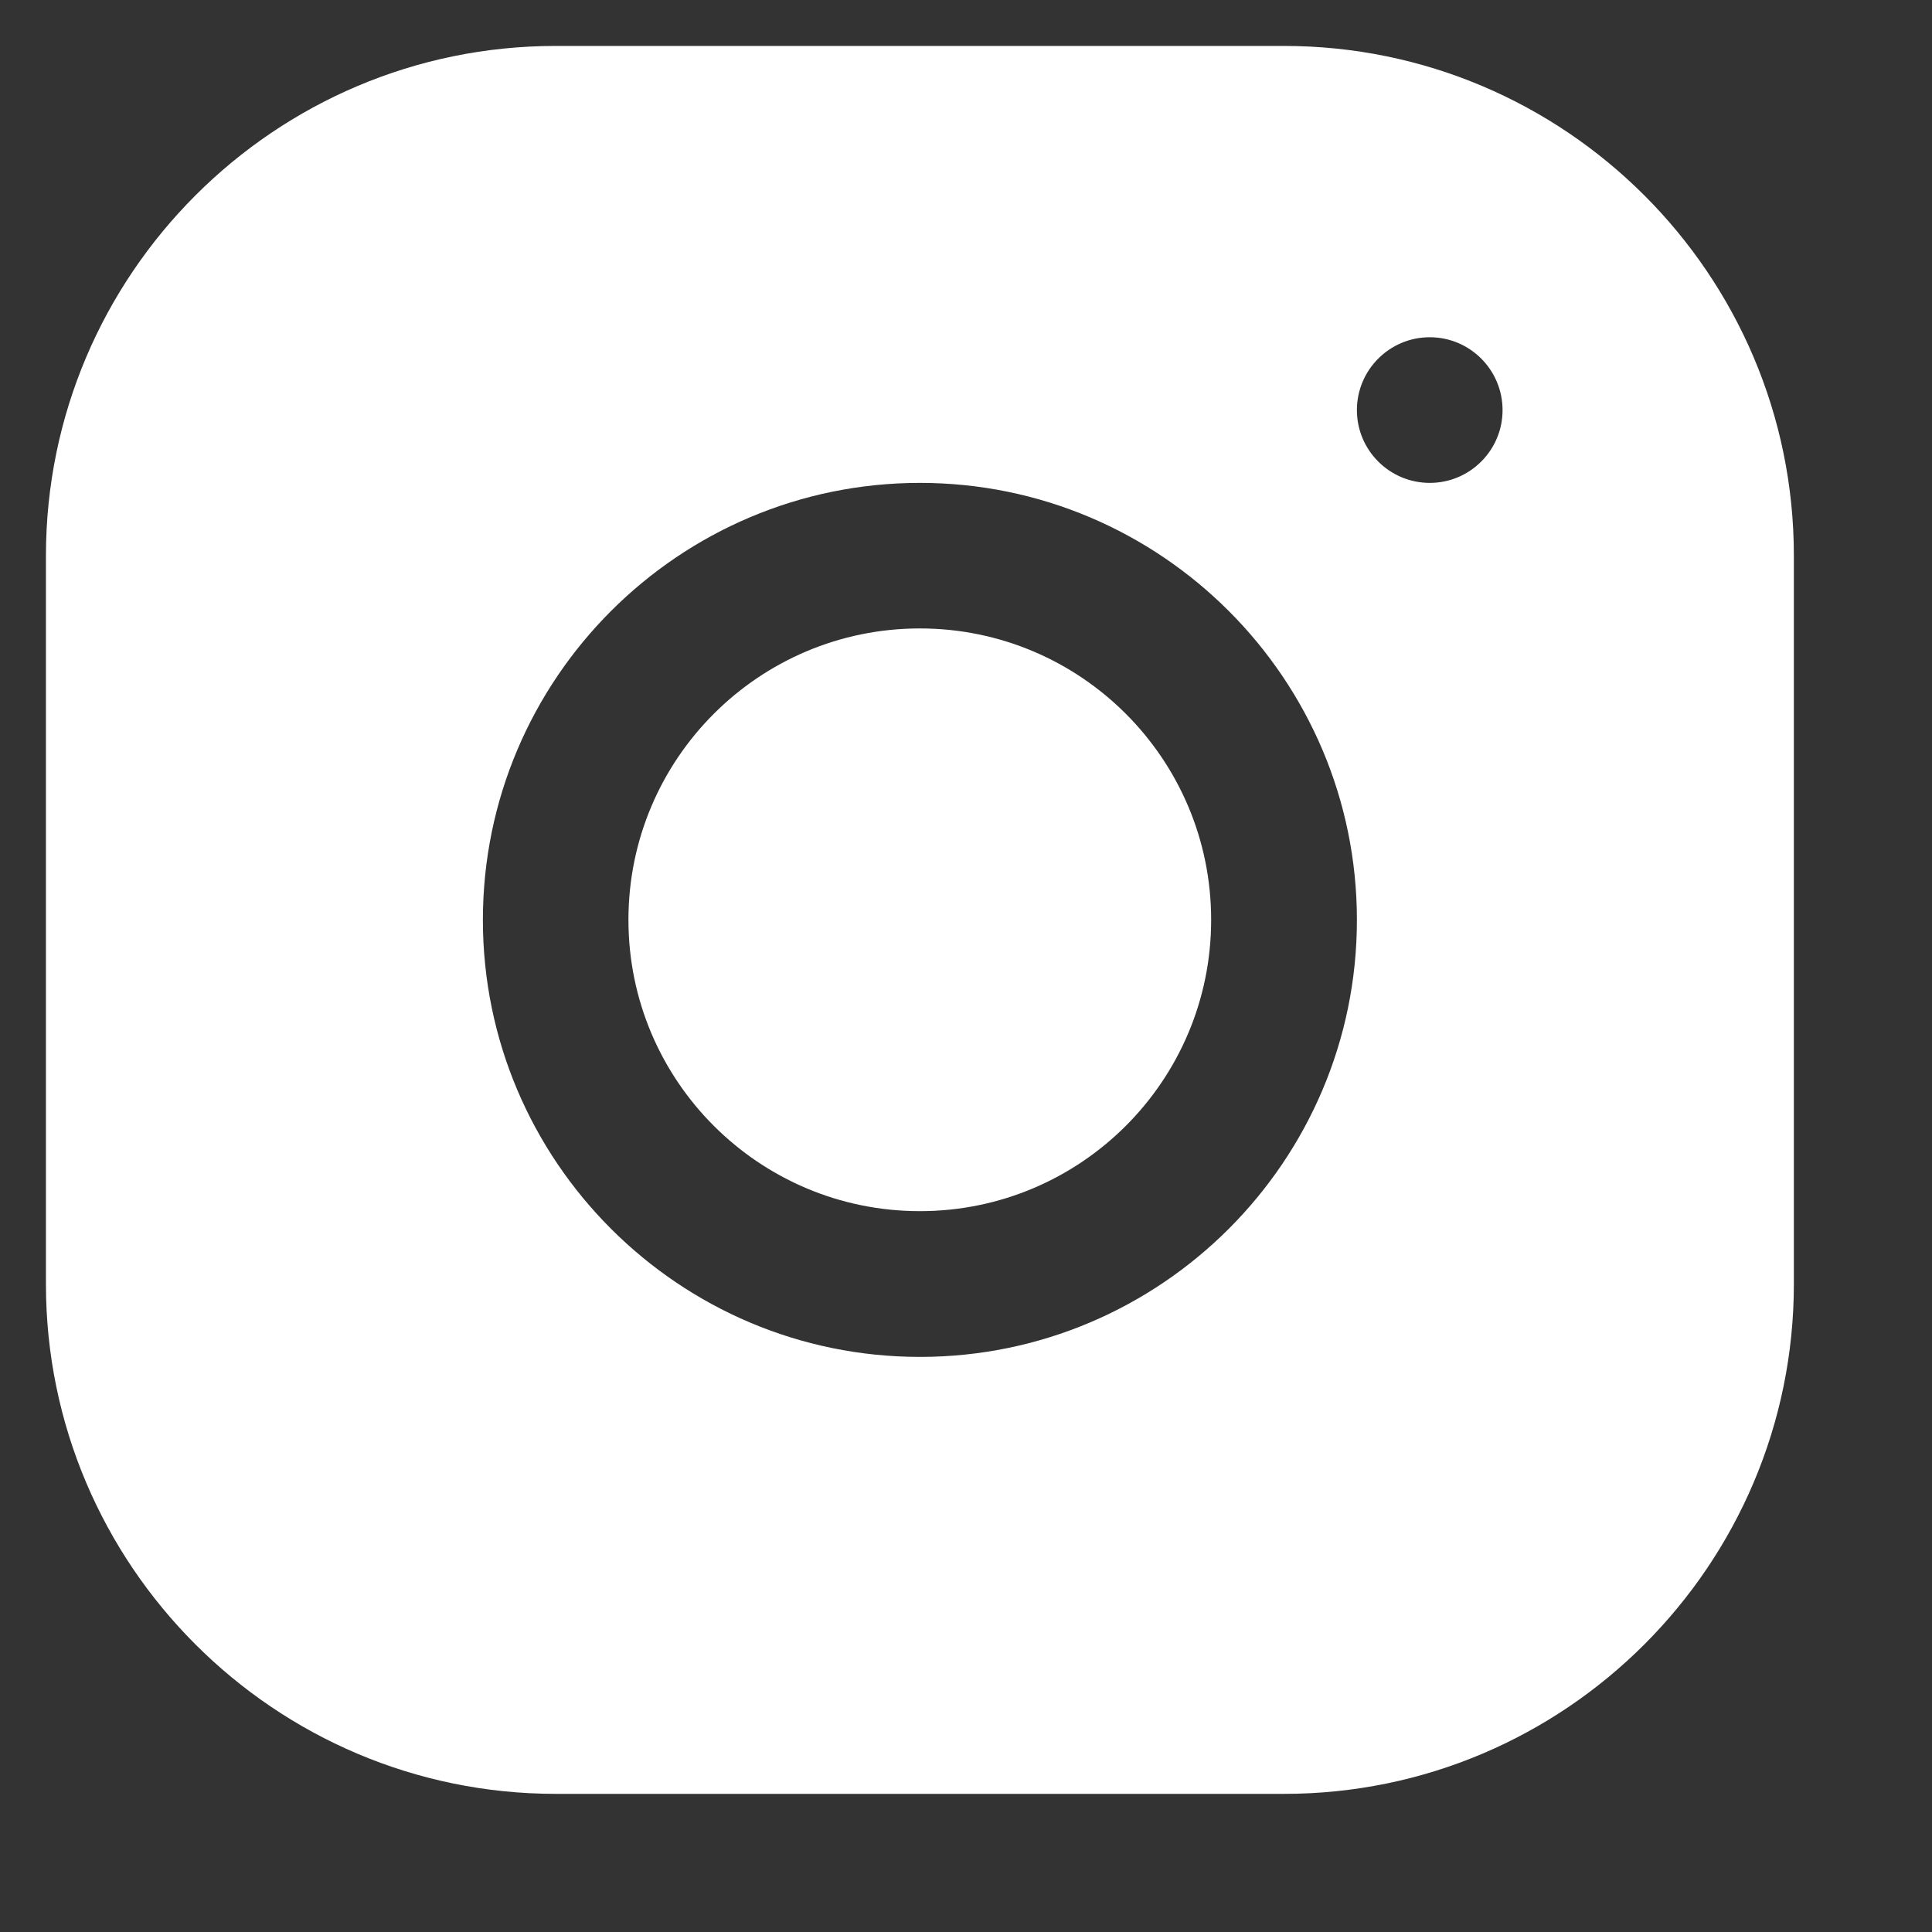 <svg width="18" height="18" viewBox="0 0 18 18" fill="none" xmlns="http://www.w3.org/2000/svg">
<rect x="0" y="0" width="18" height="18" fill="#333333" stroke="none"/>
<g clip-path="url(#clip0_29401_862)">
<path d="M8.57 11.284C10.069 11.284 11.284 10.069 11.284 8.57C11.284 7.071 10.069 5.855 8.57 5.855C7.071 5.855 5.855 7.071 5.855 8.57C5.855 10.069 7.071 11.284 8.57 11.284Z" fill="white"/>
<path d="M11.963 0.428H5.177C2.558 0.428 0.428 2.559 0.428 5.178V11.964C0.428 14.583 2.559 16.713 5.178 16.713H11.964C14.583 16.713 16.713 14.582 16.713 11.963V5.177C16.713 2.558 14.582 0.428 11.963 0.428ZM8.571 12.642C6.325 12.642 4.499 10.816 4.499 8.571C4.499 6.325 6.325 4.499 8.571 4.499C10.816 4.499 12.642 6.325 12.642 8.571C12.642 10.816 10.816 12.642 8.571 12.642ZM13.321 4.499C12.946 4.499 12.642 4.195 12.642 3.821C12.642 3.446 12.946 3.142 13.321 3.142C13.695 3.142 13.999 3.446 13.999 3.821C13.999 4.195 13.695 4.499 13.321 4.499Z" fill="white"/>
</g>
<defs>
<clipPath id="clip0_29401_862">
<rect width="17.143" height="17.143" fill="white"/>
</clipPath>
</defs>
</svg>
